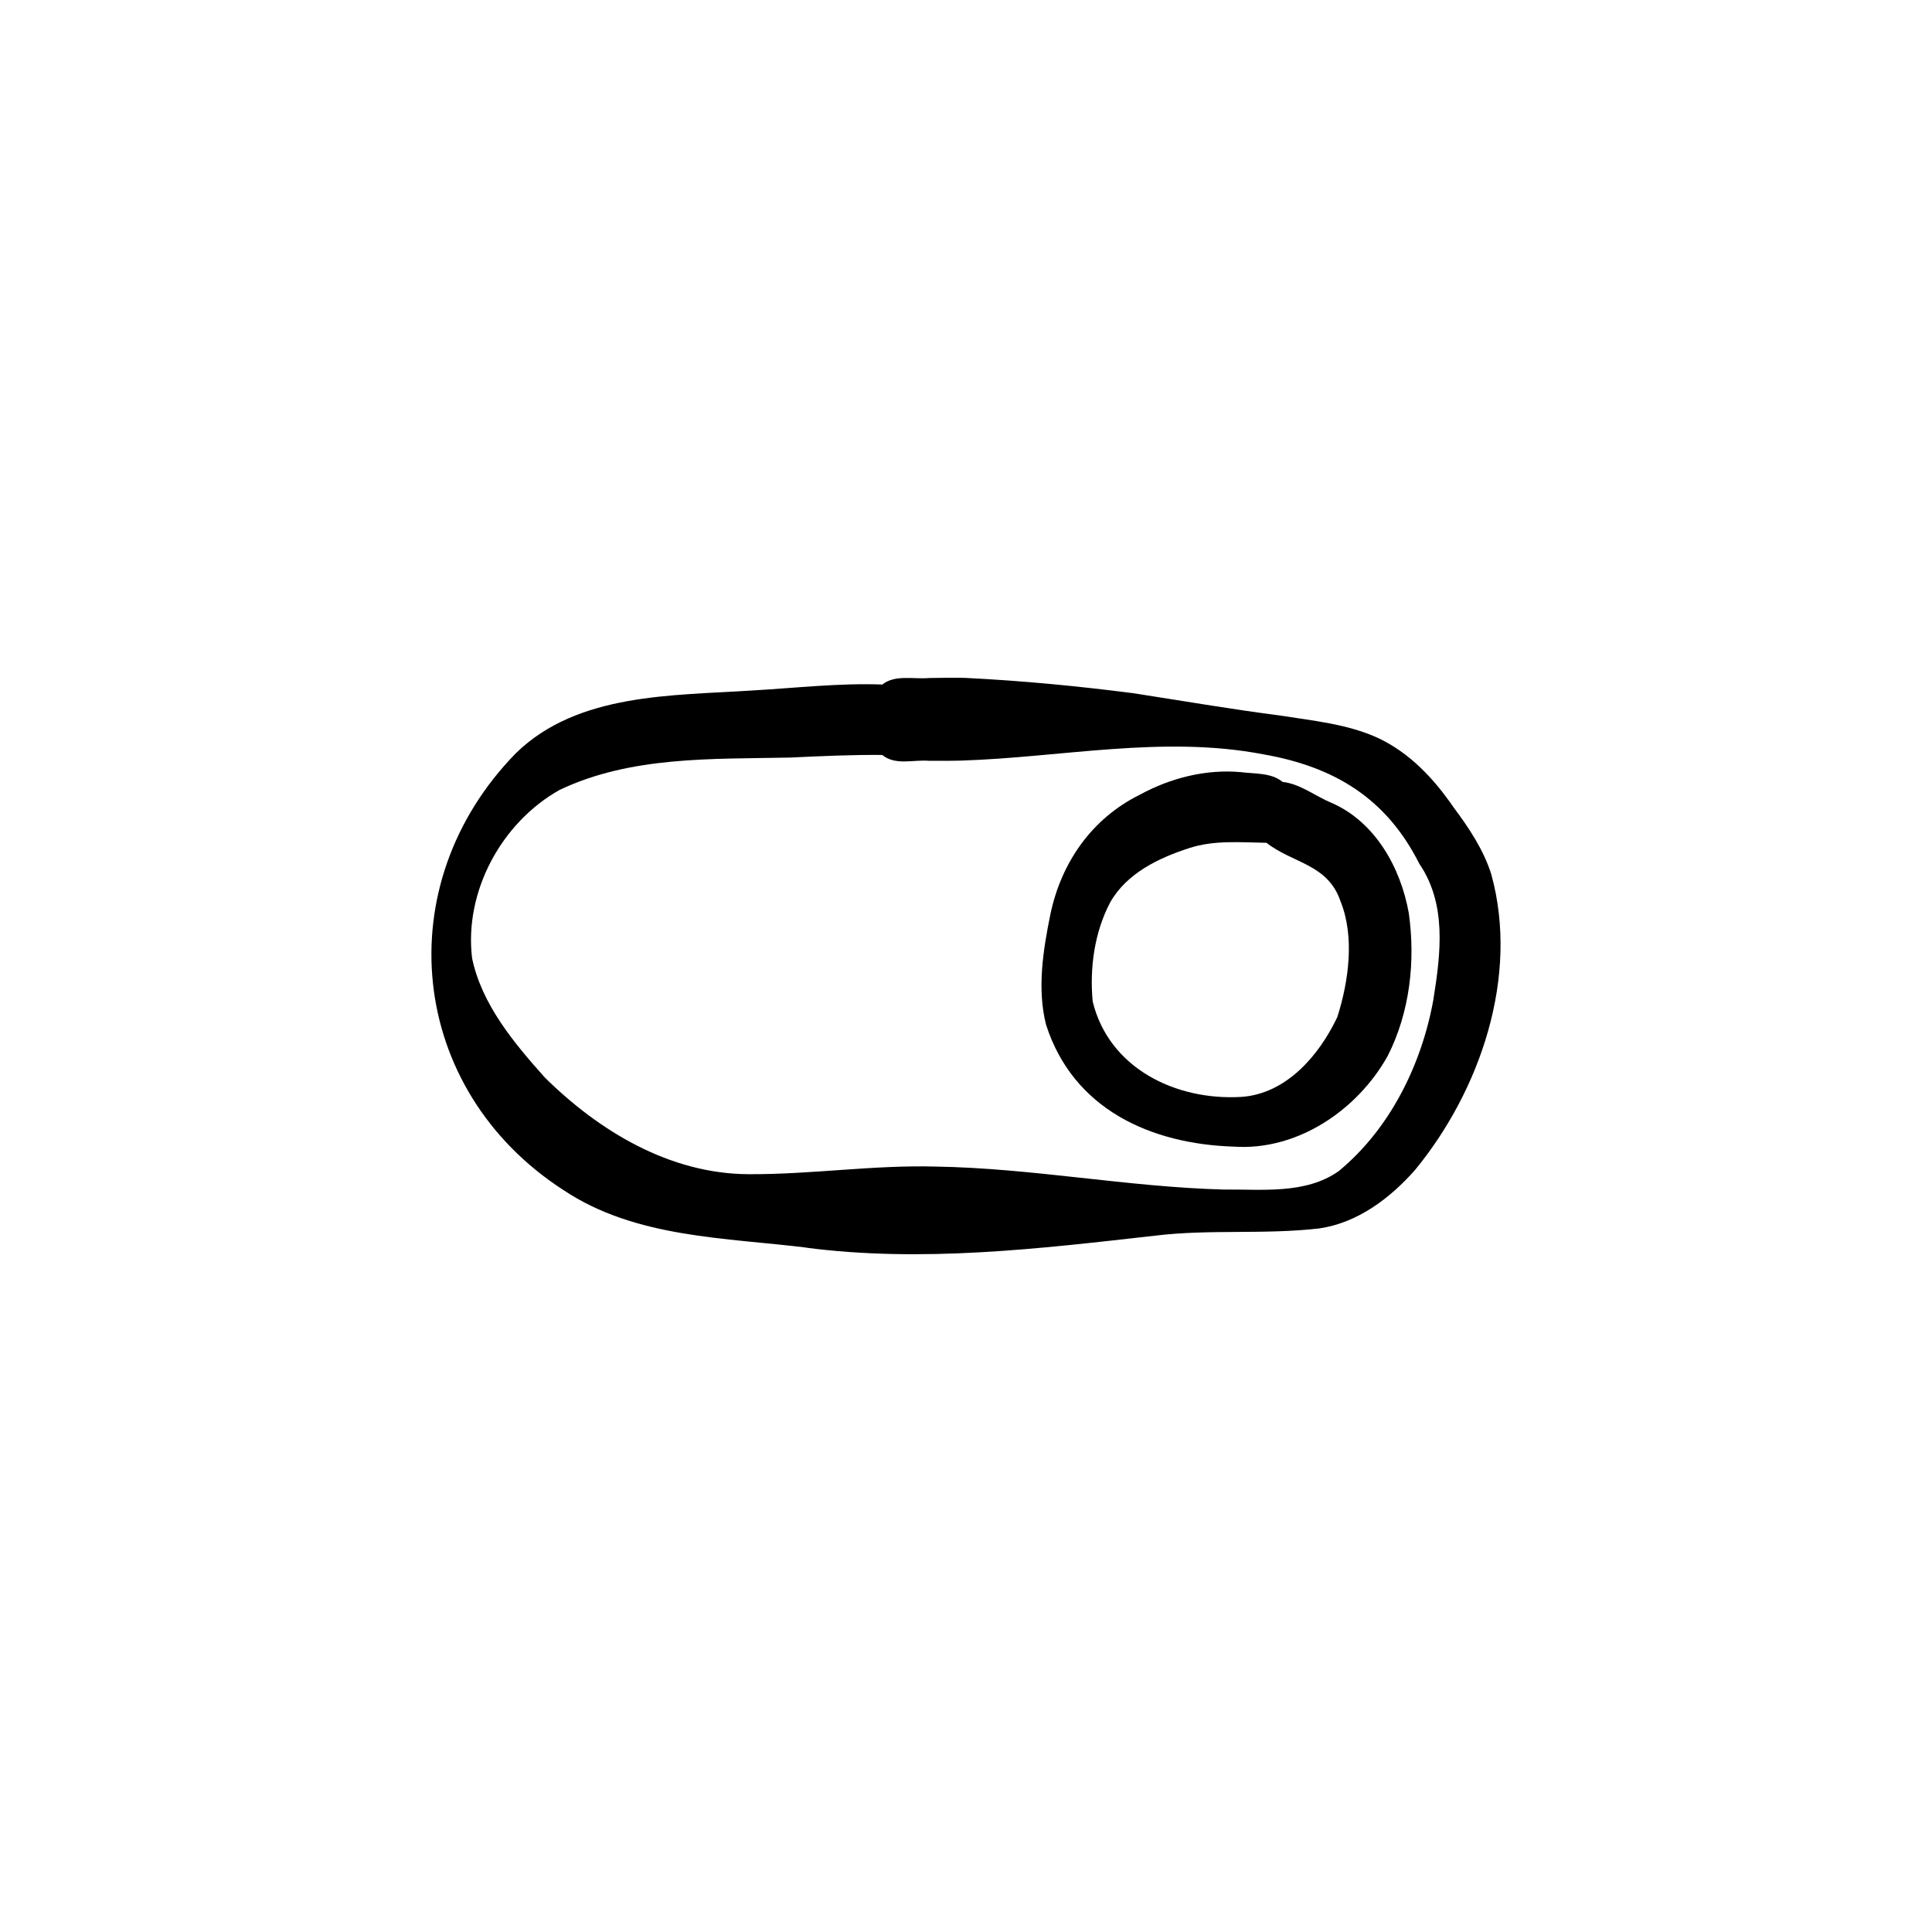 <?xml version="1.0" encoding="UTF-8"?>
<!-- Uploaded to: ICON Repo, www.iconrepo.com, Generator: ICON Repo Mixer Tools -->
<svg fill="#000000" width="800px" height="800px" version="1.1" viewBox="144 144 512 512" xmlns="http://www.w3.org/2000/svg">
 <g>
  <path d="m539.24 375.79c-2.07-6.57-5.938-12.367-10.027-17.836-5.207-7.586-11.633-14.469-20.094-18.414-8.129-3.707-17.223-4.535-25.957-5.93-13-1.672-25.91-3.91-38.859-5.906-14.75-1.902-29.59-3.32-44.449-4.051-3.211-0.102-6.434 0-9.641 0.027-4.039 0.375-9.027-0.973-12.387 1.727-11.488-0.43-22.926 0.922-34.379 1.57-21.328 1.402-46.289 0.652-62.668 16.566-34.258 34.945-28.711 89.207 12.574 115.86 19.164 12.762 42.938 12.543 64.992 15.301l-1.129-0.109c30.98 4.09 62.027 0.355 92.867-3.129 14.559-1.773 28.957-0.234 43.527-1.922 10.137-1.465 18.75-7.973 25.387-15.484 17.324-21.098 27.641-51.293 20.234-78.273zm-15.344 32.93c-3.062 17.223-11.465 34.379-25.102 45.625-8.793 6.215-20.301 4.789-30.512 4.898-25.508-0.68-50.711-5.668-76.238-6.086-16.617-0.469-33.129 2.121-49.73 2.016-20.797-0.102-39.52-11.371-53.941-25.633-8.156-9.121-16.707-19.352-19.266-31.605-2.129-17.68 7.793-35.953 23.203-44.605 19.012-9.023 40.418-8.129 60.973-8.566 8.176-0.371 16.344-0.773 24.527-0.691 3.461 2.863 8.277 1.195 12.395 1.551 2.848-0.027 5.703 0.035 8.551-0.059 26.586-0.848 53.465-6.746 79.977-1.672 18.824 3.285 32.66 11.621 41.398 29.008 7.297 10.68 5.684 23.746 3.754 35.824z"/>
  <path d="m496.86 356.77c-4.273-1.781-8.336-5.066-12.973-5.555-2.988-2.5-7.457-2.109-11.145-2.602-9.238-0.801-18.547 1.566-26.656 5.984-12.758 6.312-20.852 17.969-23.738 31.766-1.922 9.504-3.539 19.594-1.148 29.148 7.16 22.391 27.668 31.66 49.789 32.359 16.809 1.141 32.723-9.66 40.742-23.996 5.891-11.555 7.422-25.164 5.609-37.914-2.148-12.012-8.887-24.156-20.48-29.199zm1.496 56.863c-4.824 10.125-13.516 20.281-25.426 21.059-17.242 1.016-35.031-7.512-39.359-25.297-0.832-8.887 0.465-18.359 4.668-26.305 4.359-7.664 12.855-11.742 20.945-14.348 6.648-2.156 13.59-1.492 20.449-1.391 6.934 5.453 16.25 5.59 19.613 15.484 3.82 9.438 2.164 21.328-0.879 30.805z"/>
 </g>
</svg>